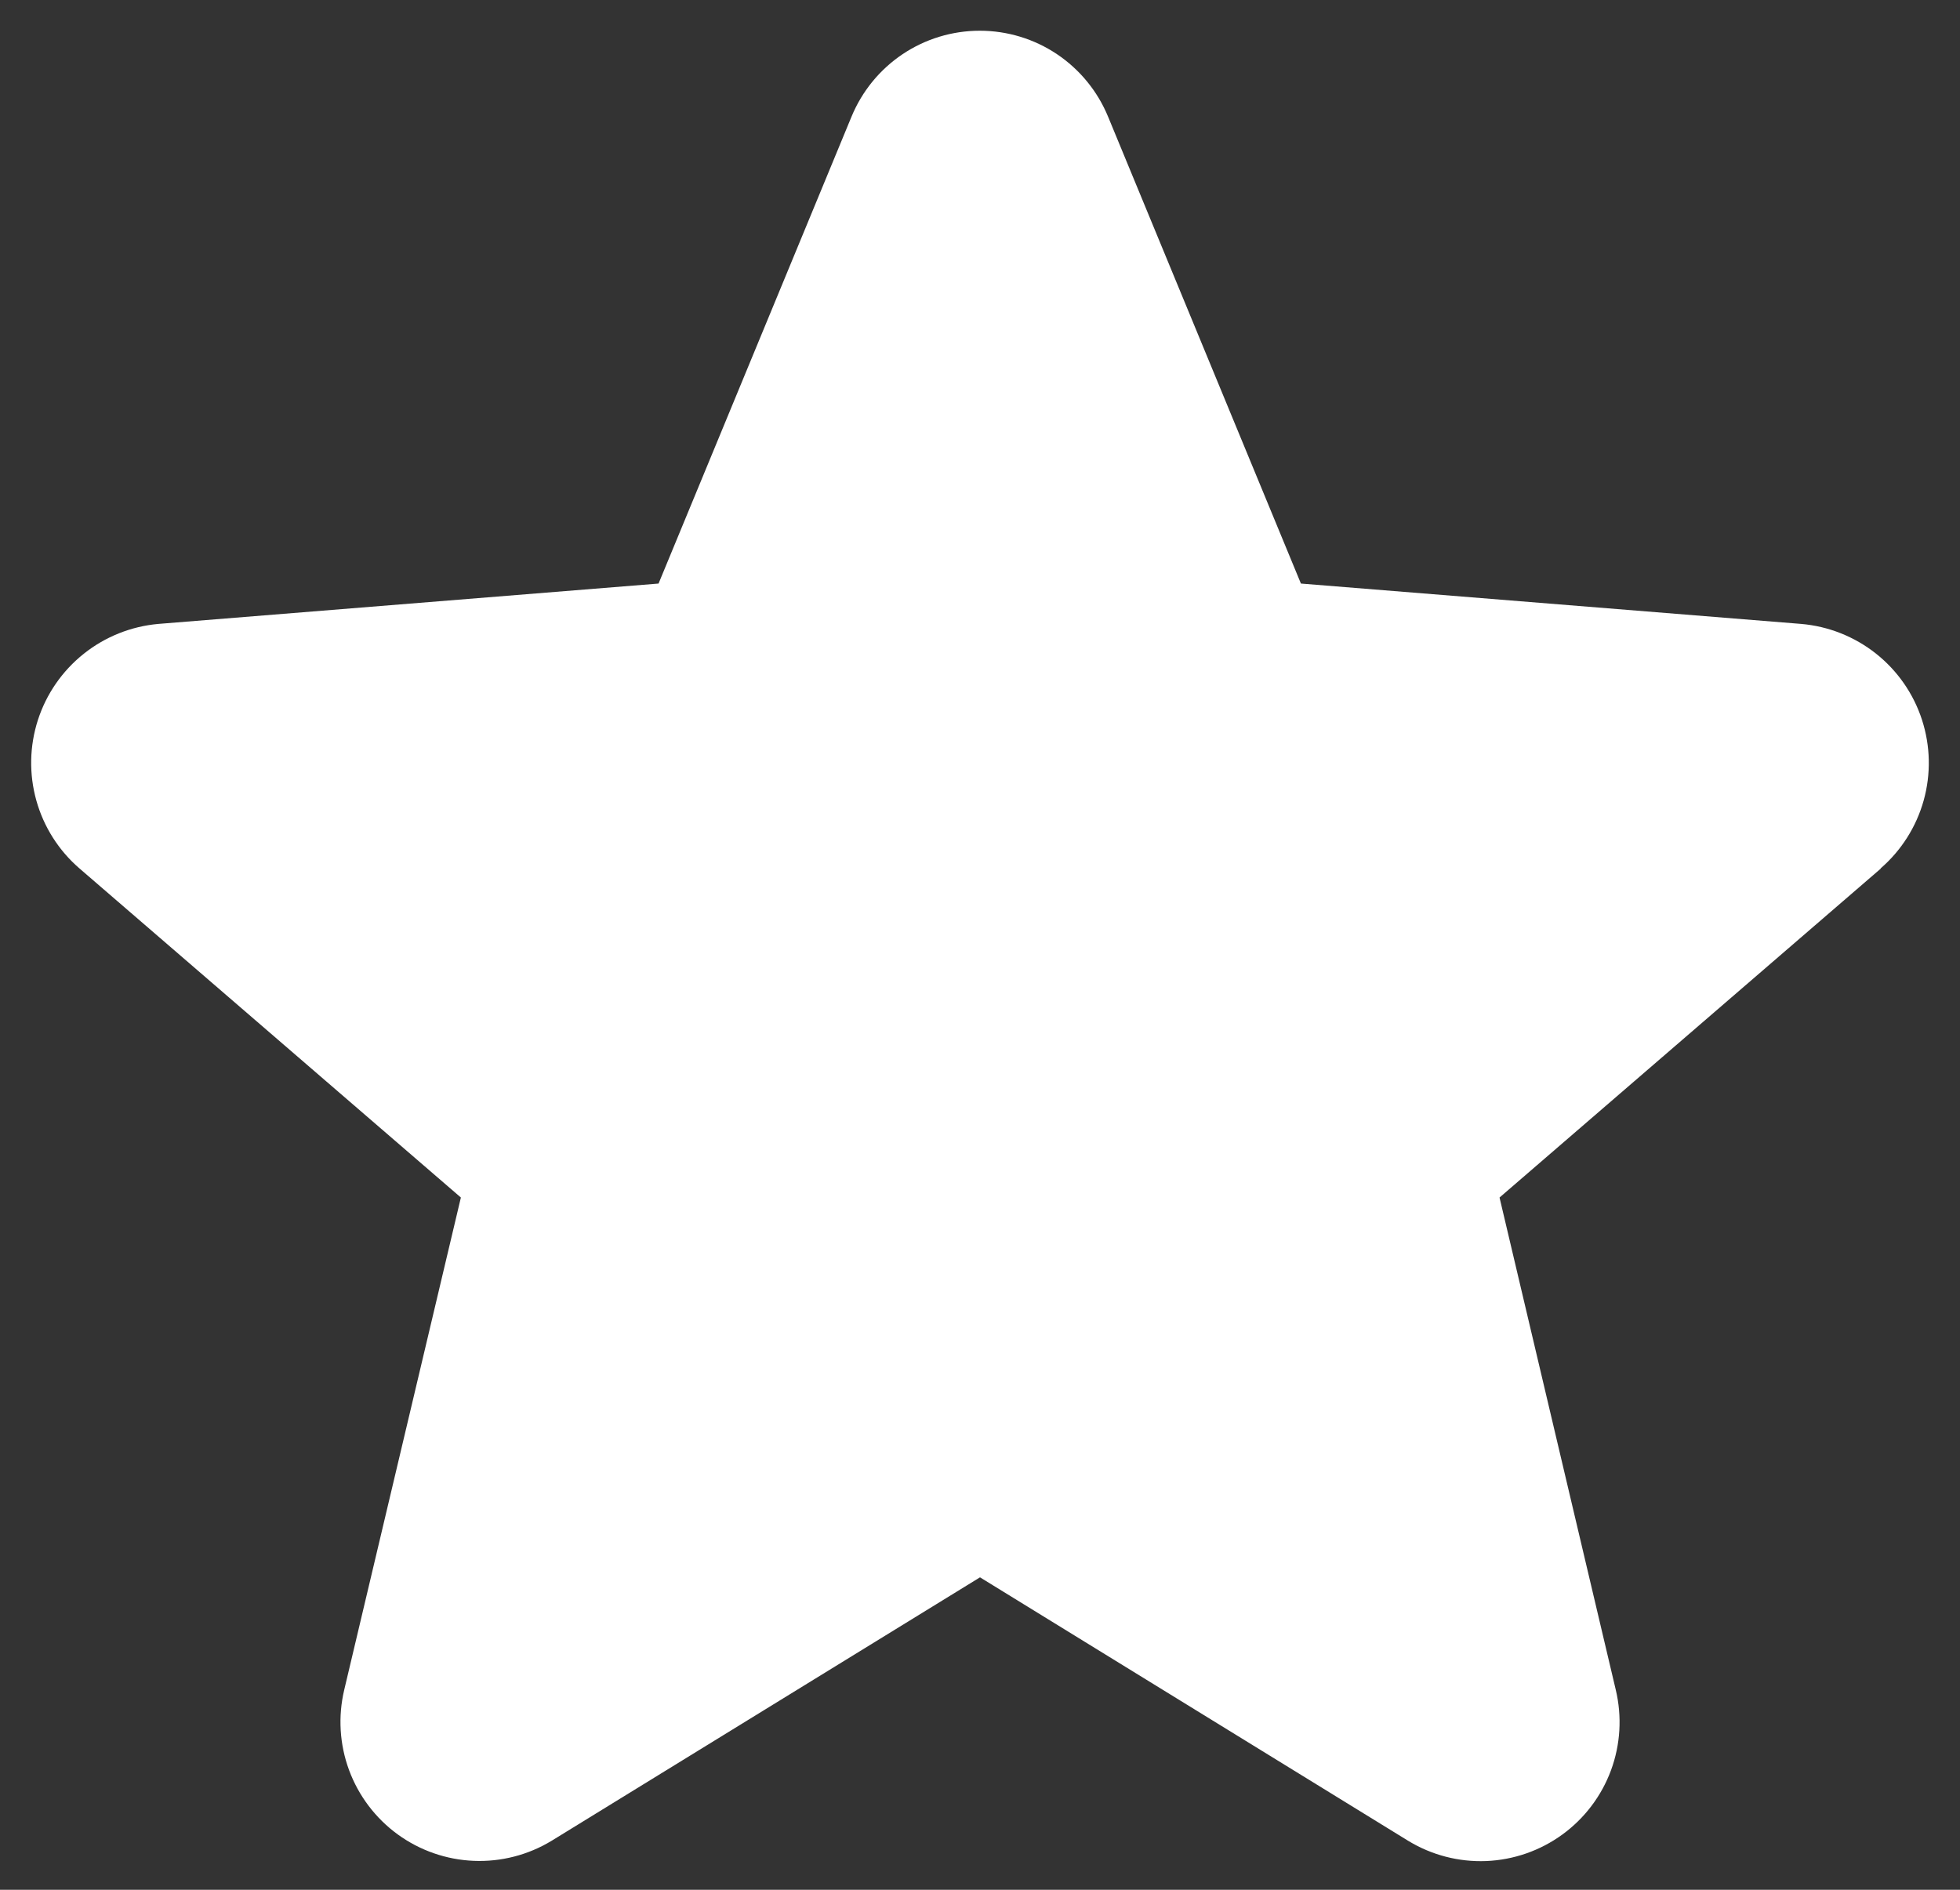 <svg xmlns="http://www.w3.org/2000/svg" width="56" height="54" viewBox="0 0 56 54" fill="none"><rect x="0" y="0" width="56" height="54" fill="#333333" stroke="none"/><path d="M53.742 24.815L42.844 34.219L46.164 48.283C46.347 49.047 46.3 49.847 46.029 50.584C45.757 51.321 45.273 51.96 44.638 52.422C44.003 52.884 43.246 53.147 42.461 53.179C41.677 53.21 40.901 53.008 40.231 52.599L28 45.072L15.762 52.599C15.092 53.006 14.317 53.206 13.534 53.173C12.751 53.141 11.995 52.877 11.361 52.416C10.728 51.954 10.245 51.316 9.973 50.58C9.702 49.845 9.654 49.046 9.836 48.283L13.168 34.219L2.27 24.815C1.677 24.303 1.249 23.628 1.038 22.873C0.827 22.119 0.843 21.319 1.083 20.574C1.324 19.828 1.779 19.171 2.392 18.682C3.004 18.194 3.747 17.897 4.527 17.828L18.816 16.675L24.328 3.336C24.627 2.609 25.135 1.987 25.787 1.549C26.44 1.111 27.208 0.878 27.994 0.878C28.78 0.878 29.548 1.111 30.201 1.549C30.853 1.987 31.361 2.609 31.66 3.336L37.169 16.675L51.458 17.828C52.24 17.894 52.985 18.19 53.6 18.677C54.215 19.165 54.672 19.823 54.914 20.569C55.156 21.316 55.173 22.117 54.962 22.873C54.751 23.628 54.322 24.305 53.728 24.818L53.742 24.815Z" fill="white"></path></svg>